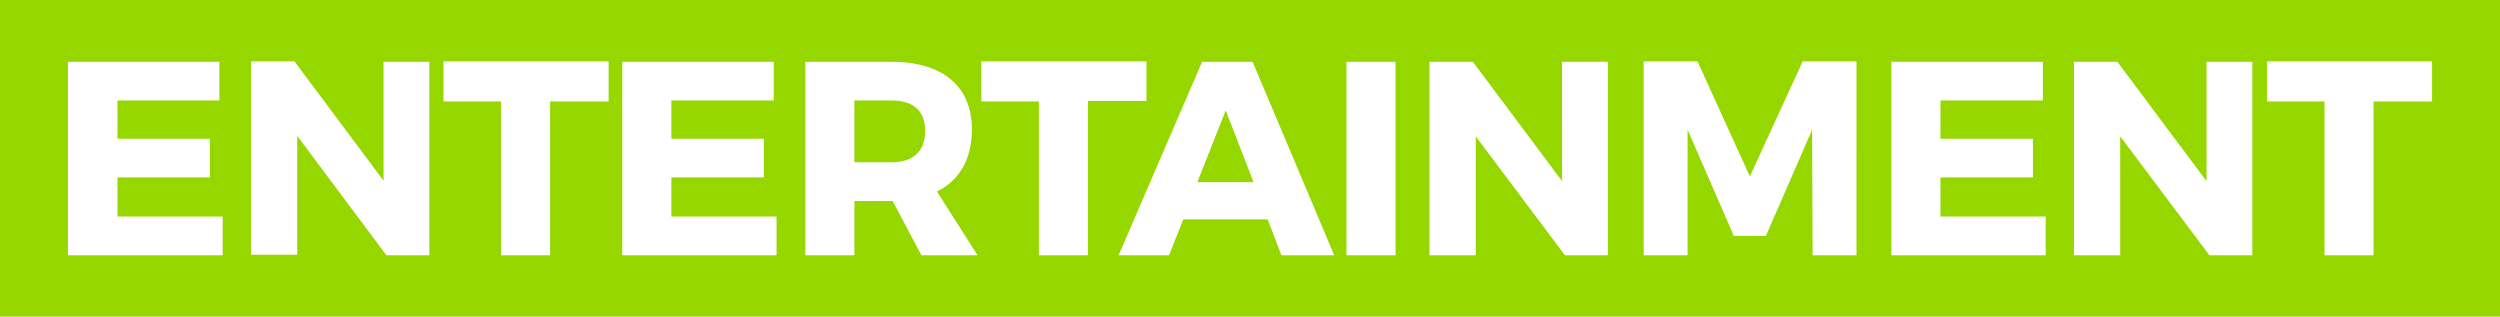 <?xml version="1.0" encoding="utf-8"?>
<!-- Generator: Adobe Illustrator 19.2.1, SVG Export Plug-In . SVG Version: 6.00 Build 0)  -->
<!DOCTYPE svg PUBLIC "-//W3C//DTD SVG 1.1//EN" "http://www.w3.org/Graphics/SVG/1.1/DTD/svg11.dtd">
<svg version="1.1" id="Layer_1" xmlns="http://www.w3.org/2000/svg" xmlns:xlink="http://www.w3.org/1999/xlink" x="0px" y="0px"
	 viewBox="0 0 529.9 67.1" style="enable-background:new 0 0 529.9 67.1;" xml:space="preserve">
<style type="text/css">
	.st0{fill:#97d700;}
</style>
<g>
	<path class="st0" d="M189,21.3h-7.9v13.1h7.9c4.5,0,7.1-2.3,7.1-6.6C196.1,23.4,193.5,21.3,189,21.3z"/>
	<path class="st0" d="M0,0v67.1h529.9V0H0z M47.2,54.1H14.4v-41h32.1v8.2H24.9v8.1h19.6v8.2H24.9v8.3h22.3V54.1z M91.1,54.1h-9.2
		L63,28.8v25.2h-9.8v-41h9.2l18.9,25.3V13.1h9.7V54.1z M129,21.5h-12.4v32.6h-10.4V21.5H94V13h35V21.5z M164.6,54.1h-32.7v-41h32.1
		v8.2h-21.7v8.1h19.6v8.2h-19.6v8.3h22.3V54.1z M195.3,54.1l-6.1-11.5H189h-7.9v11.5h-10.4v-41H189c10.8,0,17,5.2,17,14.3
		c0,6.3-2.6,10.8-7.4,13.2l8.6,13.5H195.3z M230.6,54.1h-10.4V21.5h-12.2V13h35v8.4h-12.4V54.1z M271.6,54.1l-2.9-7.6h-17.9l-3,7.6
		h-10.7l17.7-41h10.7l17.3,41H271.6z M295.8,54.1h-10.4v-41h10.4V54.1z M340.9,54.1h-9.2l-18.9-25.2v25.2h-9.8v-41h9.2l18.9,25.3
		V13.1h9.7V54.1z M393.4,54.1h-9.2l-0.1-26.6L374.3,50h-6.8l-9.8-22.5v26.6h-9.3V13h11.4l11.1,24.4L382.1,13h11.4V54.1z M433.6,54.1
		h-32.7v-41H433v8.2h-21.7v8.1h19.6v8.2h-19.6v8.3h22.3V54.1z M477.5,54.1h-9.2l-18.9-25.2v25.2h-9.8v-41h9.2l18.9,25.3V13.1h9.7
		V54.1z M515.5,21.5h-12.4v32.6h-10.4V21.5h-12.2V13h35V21.5z"/>
	<polygon class="st0" points="253.8,38.6 265.7,38.6 259.8,23.4 	"/>
</g>
</svg>
